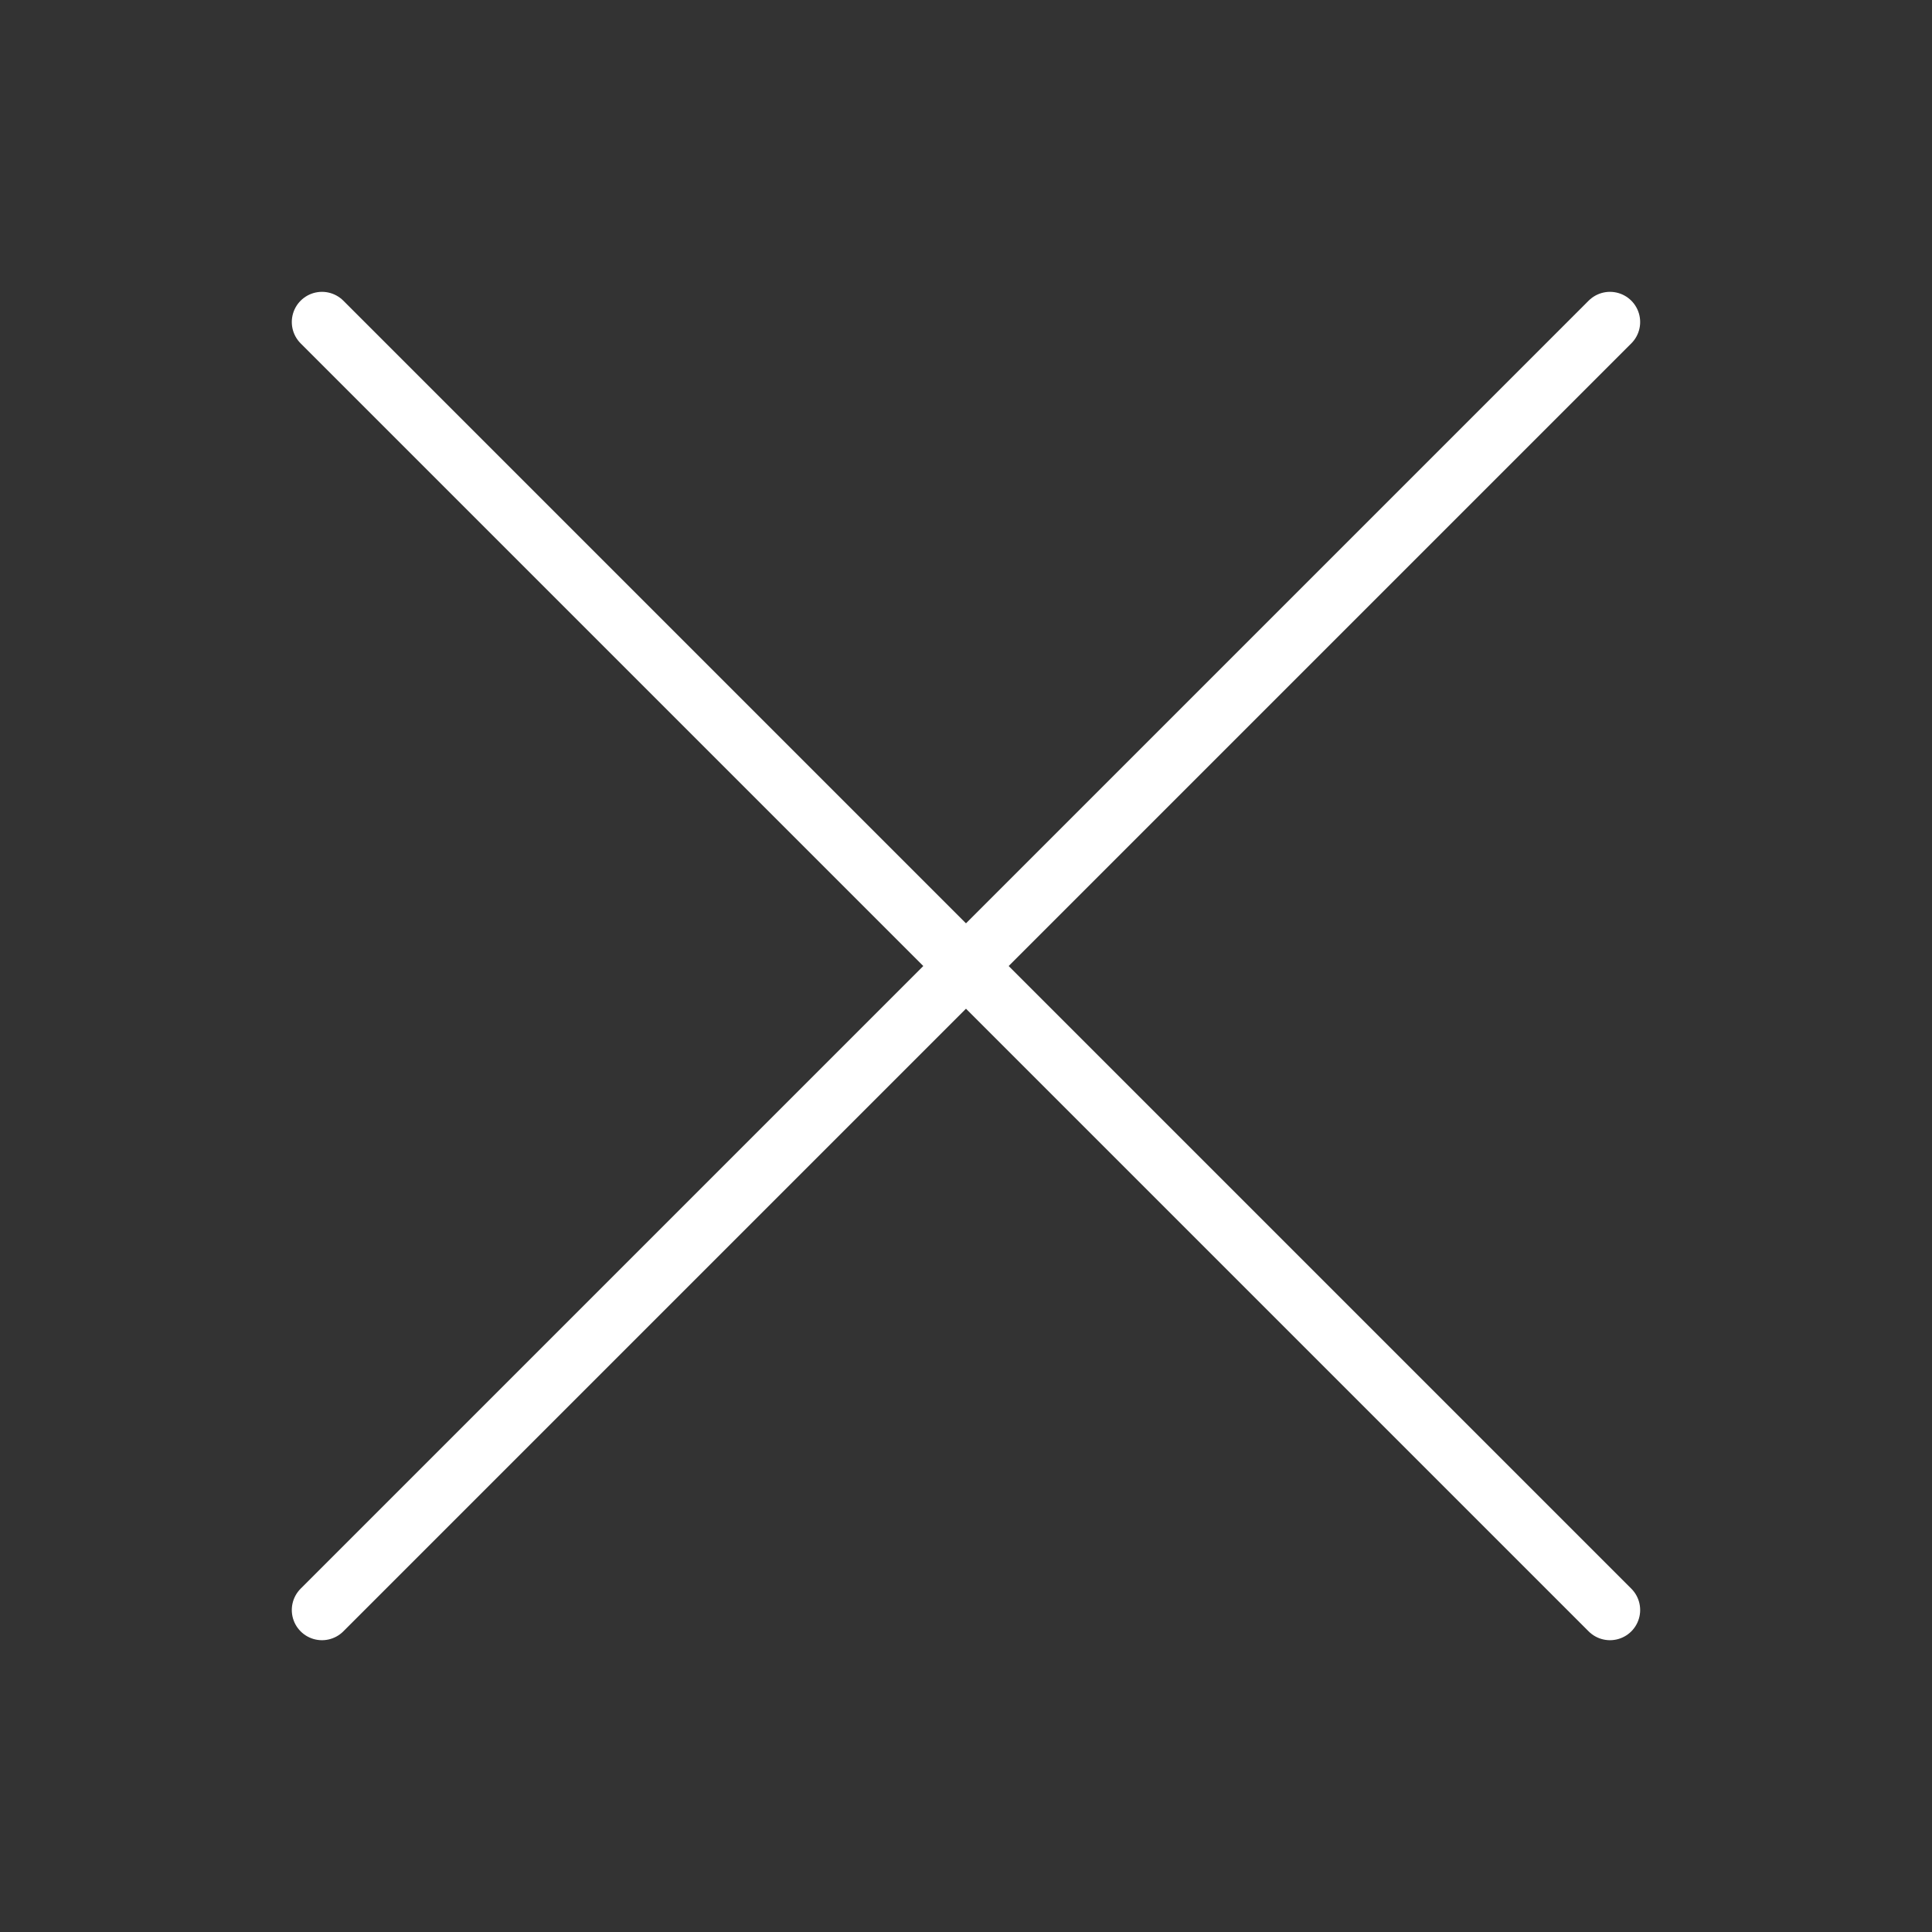 <svg xmlns="http://www.w3.org/2000/svg" width="44" height="44" viewBox="0 0 44 44" fill="none">
  <rect x="0" y="0" width="44" height="44" fill="#333333" stroke="none"/>
  <path d="M7.333 7.334L36.666 36.667" stroke="white" stroke-width="1.375" stroke-linecap="round" stroke-linejoin="round"/>
  <path d="M7.333 36.667L36.666 7.334" stroke="white" stroke-width="1.375" stroke-linecap="round" stroke-linejoin="round"/>
</svg>